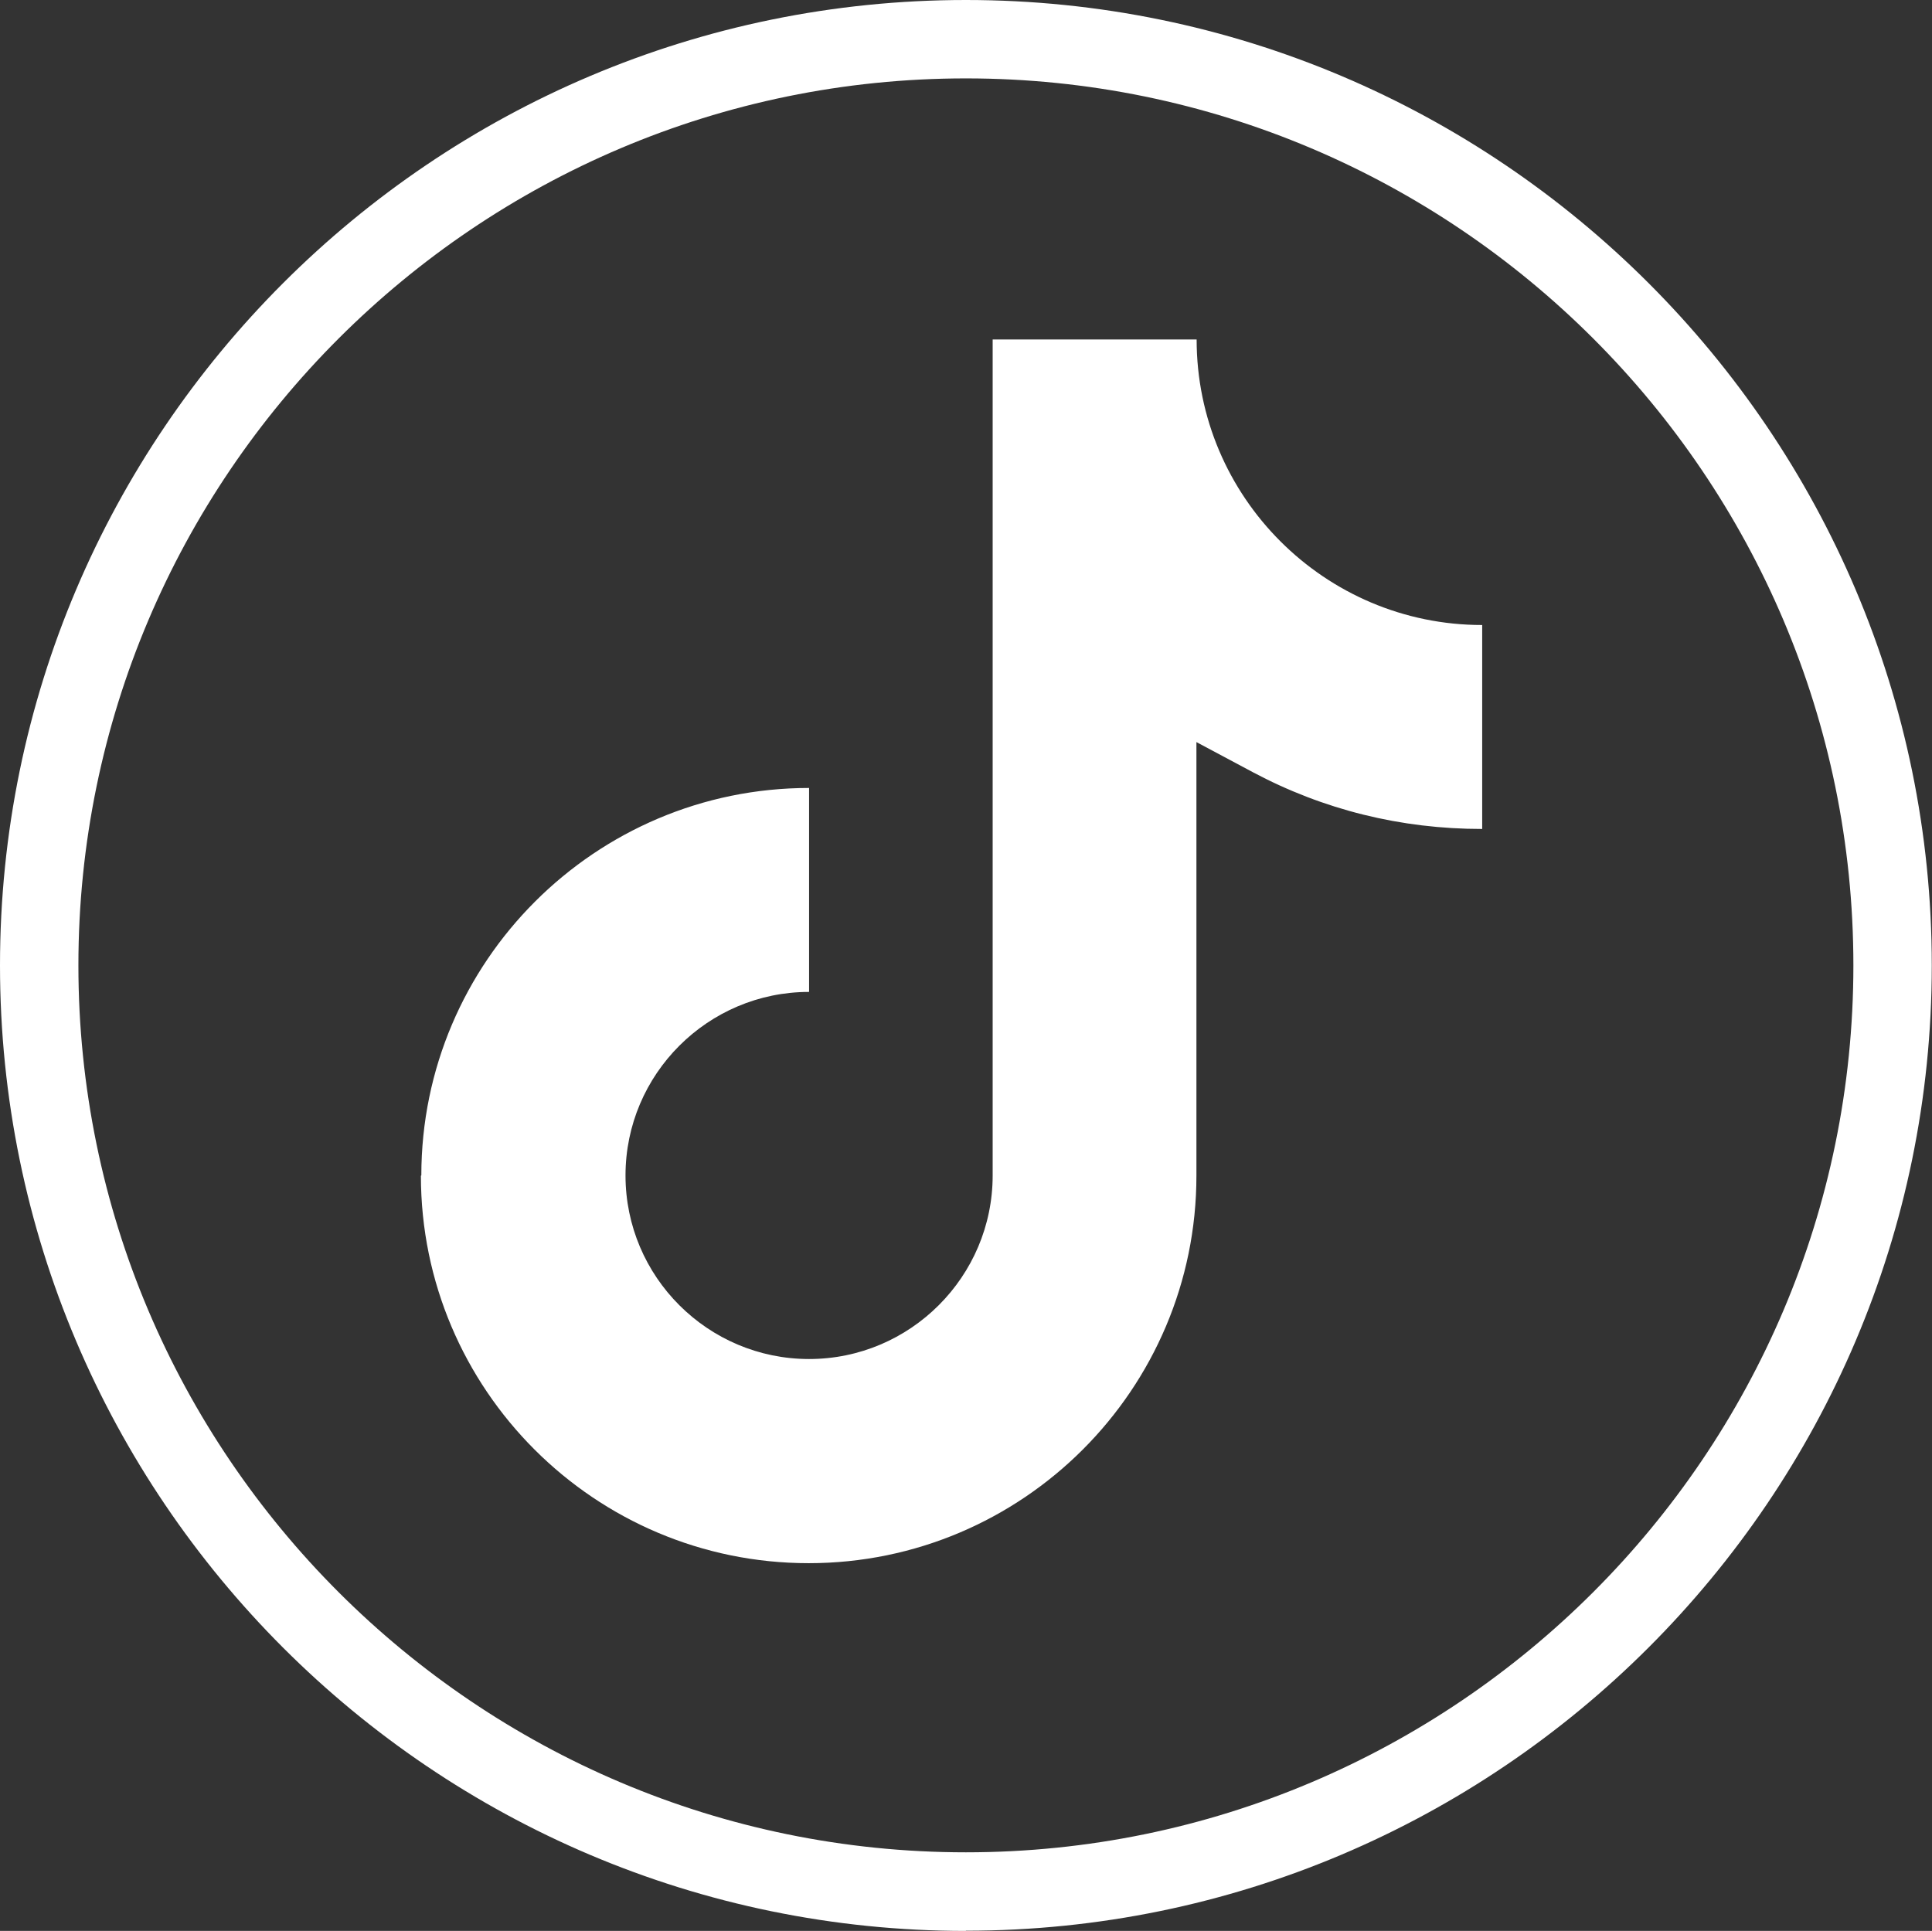 <?xml version="1.0" encoding="UTF-8"?>
<svg id="_レイヤー_2" data-name="レイヤー 2" xmlns="http://www.w3.org/2000/svg" viewBox="0 0 90.93 90.89">
  <rect x="0" y="0" width="90.93" height="90.89" fill="#333333" stroke="none"/>
  <defs>
    <style>
      .cls-1 {
        fill: #fff;
      }
    </style>
  </defs>
  <g id="_饑1" data-name="ﾑ饑1">
    <g>
      <path class="cls-1" d="M45.46,90.89C20.39,90.89,0,70.5,0,45.44S20.39,0,45.46,0s45.46,20.39,45.46,45.44-20.4,45.44-45.46,45.44ZM45.46,3.69C22.43,3.69,3.69,22.42,3.69,45.44s18.74,41.75,41.77,41.75,41.77-18.73,41.77-41.75S68.5,3.69,45.46,3.69Z"/>
      <path class="cls-1" d="M19.81,55.34c0,10.06,8.18,18.24,18.25,18.24s18.25-8.18,18.25-18.24v-20.41l2.64,1.41c3.34,1.78,6.98,2.68,10.81,2.68v-9.6c-7.41,0-13.44-6.03-13.44-13.44h-9.6v39.35c0,4.76-3.88,8.64-8.64,8.64s-8.64-3.87-8.64-8.64,3.88-8.64,8.64-8.64v-9.6c-10.06,0-18.25,8.18-18.25,18.24Z"/>
    </g>
  </g>
</svg>